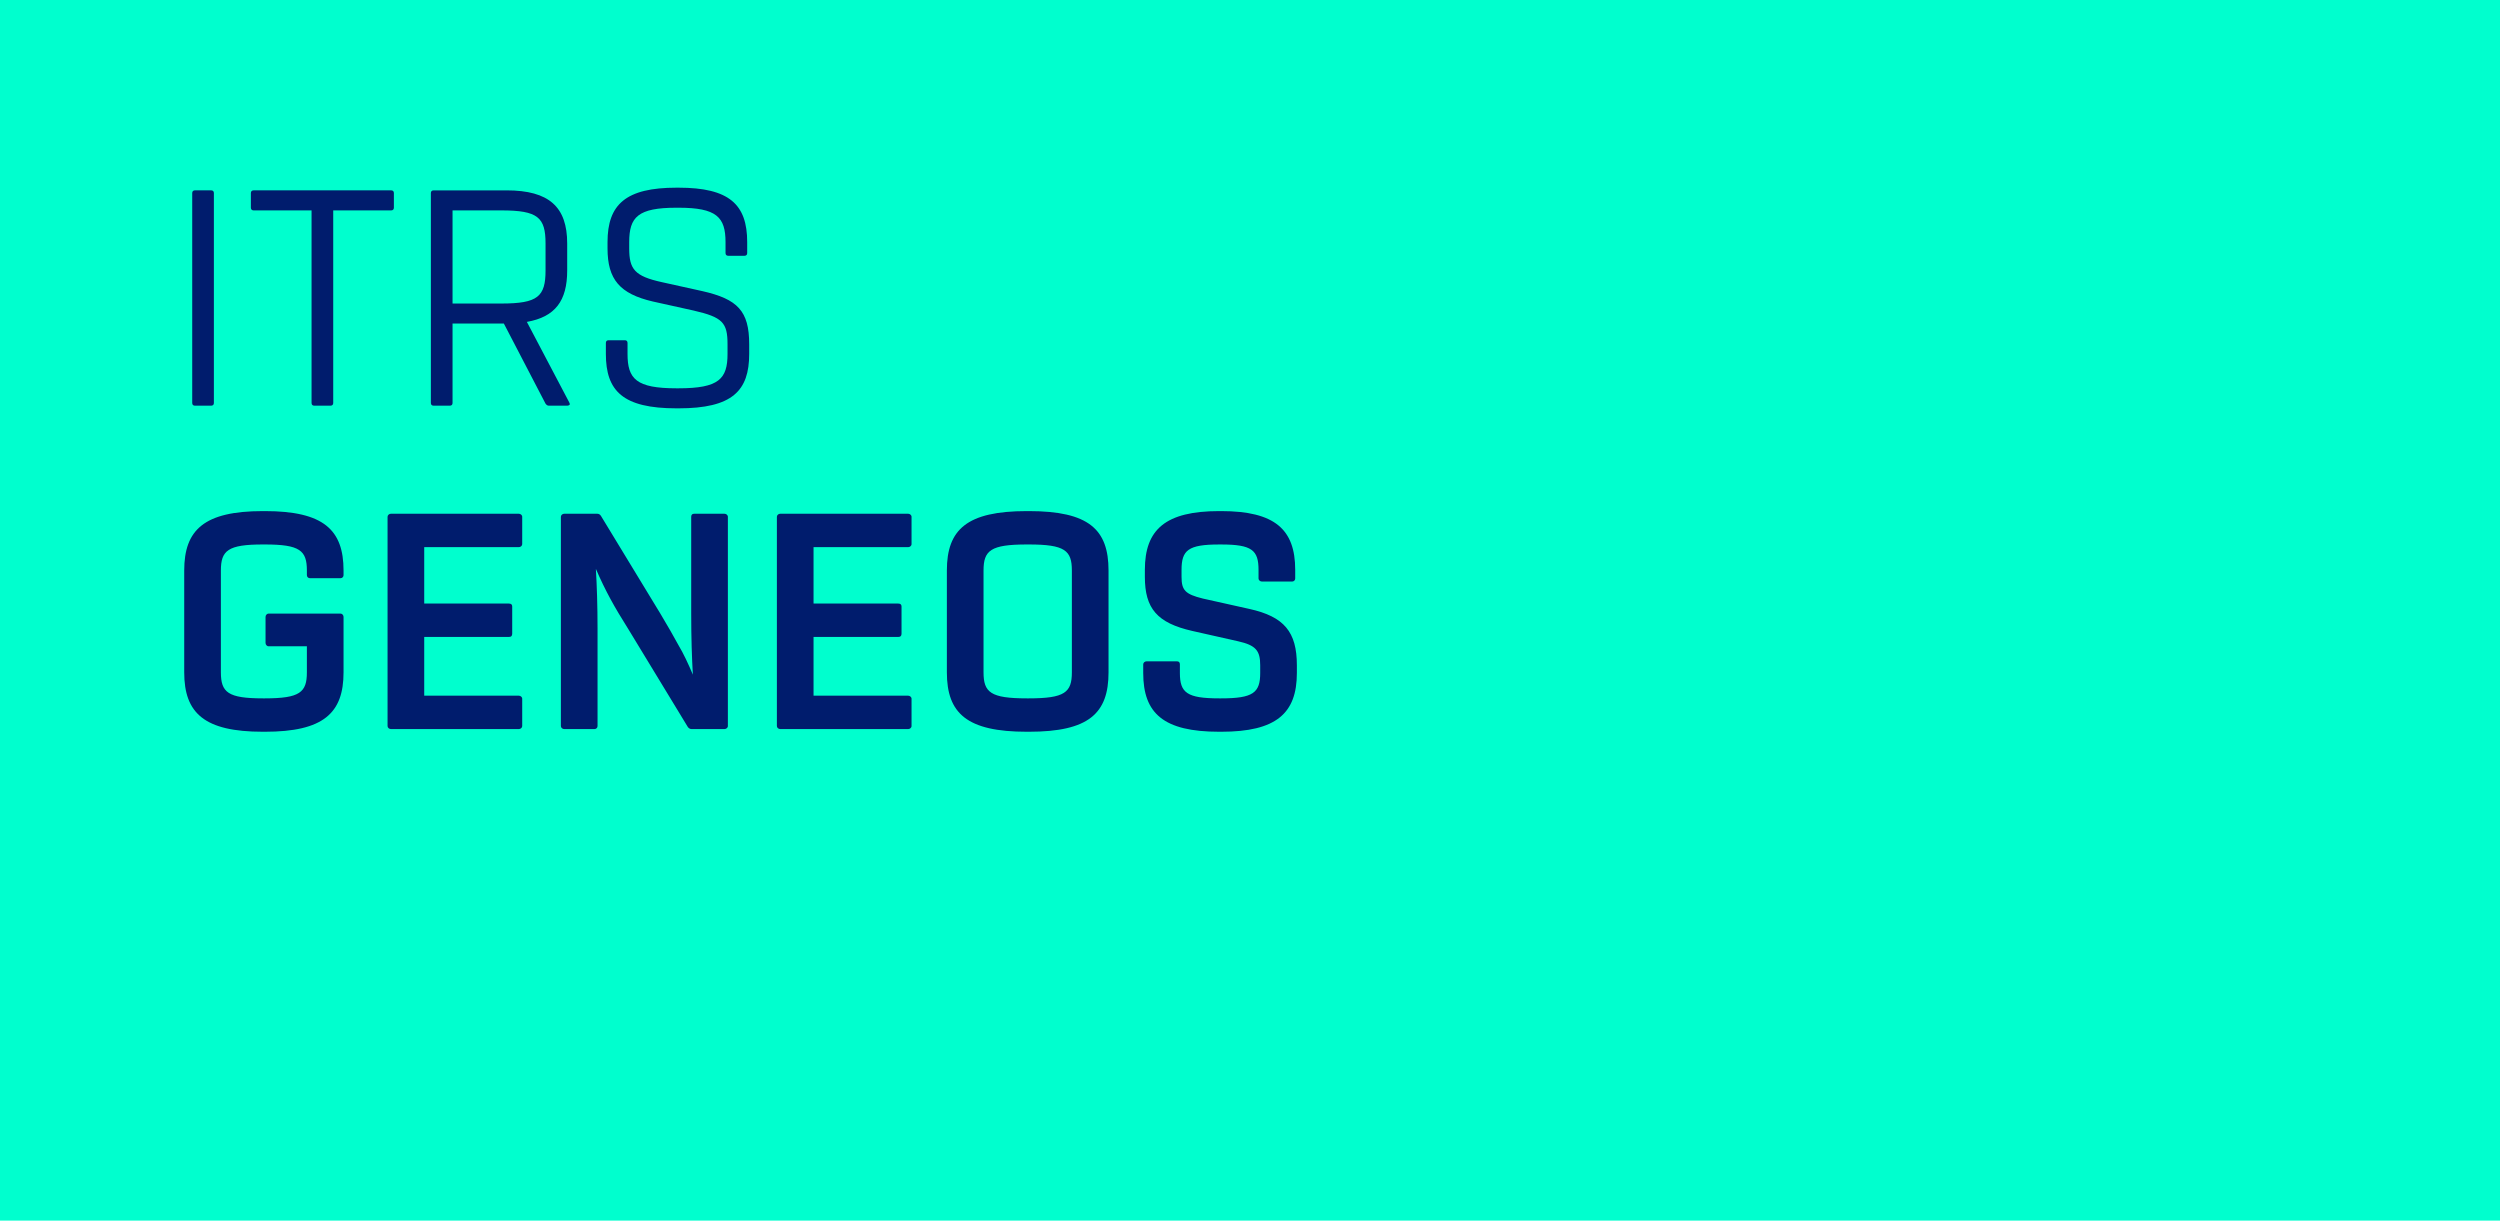 <svg xmlns="http://www.w3.org/2000/svg" width="170" height="83" viewBox="0 0 170 83">
  <g fill="none" fill-rule="evenodd">
    <polygon fill="#00FFCE" points="0 83 170 83 170 0 0 0"/>
    <path fill="#001C6D" d="M1.071 1.126C1.071 1.013 1.139.944 1.252.944L2.363.944C2.476.944 2.544 1.013 2.544 1.126L2.544 15.404C2.544 15.518 2.476 15.586 2.363 15.586L1.252 15.586C1.139 15.586 1.071 15.518 1.071 15.404L1.071 1.126zM14.784 2.125C14.784 2.238 14.715 2.307 14.602 2.307L10.659 2.307 10.659 15.404C10.659 15.518 10.591 15.586 10.477 15.586L9.367 15.586C9.253 15.586 9.186 15.518 9.186 15.404L9.186 2.307 5.242 2.307C5.129 2.307 5.06 2.238 5.06 2.125L5.06 1.126C5.06 1.013 5.129.944 5.242.944L14.602.944C14.715.944 14.784 1.013 14.784 1.126L14.784 2.125zM18.773 8.64L22.105 8.64C24.575 8.64 25.097 8.163 25.097 6.393L25.097 4.554C25.097 2.784 24.575 2.307 22.105 2.307L18.773 2.307 18.773 8.64zM26.751 15.472C26.751 15.54 26.66 15.586 26.569 15.586L25.323 15.586C25.232 15.586 25.165 15.54 25.097 15.45L22.263 10.002 18.773 10.002 18.773 15.405C18.773 15.518 18.705 15.586 18.591 15.586L17.481 15.586C17.368 15.586 17.299 15.518 17.299 15.405L17.299 1.126C17.299 1.013 17.368.945 17.481.945L22.444.945C25.346.945 26.569 2.079 26.569 4.554L26.569 6.393C26.569 8.458 25.754 9.548 23.827 9.889L26.706 15.359 26.751 15.472zM29.199 11.318C29.199 11.204 29.267 11.136 29.38 11.136L30.491 11.136C30.605 11.136 30.672 11.204 30.672 11.318L30.672 12.067C30.672 13.769 31.262 14.405 34.004 14.405L34.14 14.405C36.883 14.405 37.472 13.769 37.472 12.067L37.472 11.409C37.472 9.933 37.132 9.57 35.16 9.116L32.395 8.503C30.151 7.981 29.312 7.006 29.312 4.893L29.312 4.463C29.312 1.897 30.559.762 34.004.762L34.14.762C37.585.762 38.809 1.897 38.809 4.463L38.809 5.212C38.809 5.325 38.741 5.393 38.628 5.393L37.517 5.393C37.404 5.393 37.336 5.325 37.336 5.212L37.336 4.463C37.336 2.76 36.723 2.125 34.14 2.125L34.004 2.125C31.375 2.125 30.786 2.76 30.786 4.463L30.786 4.893C30.786 6.301 31.148 6.778 33.007 7.187L35.772 7.799C38.152 8.344 38.945 9.139 38.945 11.409L38.945 12.067C38.945 14.587 37.789 15.767 34.14 15.767L34.004 15.767C30.355 15.767 29.199 14.587 29.199 12.067L29.199 11.318zM8.868 26.795C8.868 25.433 8.392 25.024 6.012 25.024L5.876 25.024C3.496 25.024 3.02 25.433 3.02 26.795L3.02 33.719C3.02 35.08 3.496 35.489 5.876 35.489L6.012 35.489C8.392 35.489 8.868 35.08 8.868 33.719L8.868 31.947 6.262 31.947C6.148 31.947 6.057 31.834 6.057 31.721L6.057 29.95C6.057 29.837 6.148 29.723 6.262 29.723L11.157 29.723C11.27 29.723 11.361 29.837 11.361 29.95L11.361 33.719C11.361 36.487 10.001 37.759 6.012 37.759L5.876 37.759C1.887 37.759.527 36.487.527 33.719L.527 26.795C.527 24.025 1.887 22.755 5.876 22.755L6.012 22.755C10.001 22.755 11.361 24.025 11.361 26.795L11.361 27.112C11.361 27.227 11.27 27.317 11.157 27.317L9.072 27.317C8.959 27.317 8.868 27.227 8.868 27.112L8.868 26.795zM16.847 25.206L16.847 29.042 22.603 29.042C22.763 29.042 22.83 29.11 22.83 29.246L22.83 31.085C22.83 31.244 22.763 31.312 22.603 31.312L16.847 31.312 16.847 35.307 23.284 35.307C23.397 35.307 23.51 35.398 23.51 35.511L23.51 37.373C23.51 37.486 23.397 37.577 23.284 37.577L14.58 37.577C14.467 37.577 14.354 37.486 14.354 37.373L14.354 23.141C14.354 23.026 14.467 22.935 14.58 22.935L23.284 22.935C23.397 22.935 23.51 23.026 23.51 23.141L23.51 25.002C23.51 25.115 23.397 25.206 23.284 25.206L16.847 25.206zM37.495 37.373C37.495 37.486 37.381 37.577 37.268 37.577L35.025 37.577C34.934 37.577 34.844 37.531 34.775 37.44L30.718 30.767C29.789 29.292 29.177 28.202 28.519 26.682 28.587 27.816 28.633 29.179 28.633 30.767L28.633 37.373C28.633 37.486 28.542 37.577 28.429 37.577L26.366 37.577C26.253 37.577 26.14 37.486 26.14 37.373L26.14 23.141C26.14 23.026 26.253 22.935 26.366 22.935L28.61 22.935C28.724 22.935 28.791 22.981 28.859 23.072L32.916 29.746C33.415 30.586 33.823 31.289 34.141 31.88 34.48 32.447 34.798 33.128 35.115 33.877 35.047 32.742 35.002 31.357 35.002 29.746L35.002 23.141C35.002 23.004 35.07 22.935 35.206 22.935L37.268 22.935C37.381 22.935 37.495 23.026 37.495 23.141L37.495 37.373zM43.321 25.206L43.321 29.042 49.078 29.042C49.237 29.042 49.304 29.11 49.304 29.246L49.304 31.085C49.304 31.244 49.237 31.312 49.078 31.312L43.321 31.312 43.321 35.307 49.758 35.307C49.871 35.307 49.985 35.398 49.985 35.511L49.985 37.373C49.985 37.486 49.871 37.577 49.758 37.577L41.054 37.577C40.941 37.577 40.828 37.486 40.828 37.373L40.828 23.141C40.828 23.026 40.941 22.935 41.054 22.935L49.758 22.935C49.871 22.935 49.985 23.026 49.985 23.141L49.985 25.002C49.985 25.115 49.871 25.206 49.758 25.206L43.321 25.206zM57.963 35.489C60.411 35.489 60.887 35.08 60.887 33.718L60.887 26.795C60.887 25.432 60.411 25.024 57.963 25.024L57.827 25.024C55.357 25.024 54.88 25.432 54.88 26.795L54.88 33.718C54.88 35.08 55.357 35.489 57.827 35.489L57.963 35.489zM52.387 26.795C52.387 24.003 53.748 22.755 57.827 22.755L57.963 22.755C62.043 22.755 63.38 24.003 63.38 26.795L63.38 33.718C63.38 36.51 62.043 37.759 57.963 37.759L57.827 37.759C53.748 37.759 52.387 36.51 52.387 33.718L52.387 26.795zM65.739 33.173C65.739 33.061 65.851 32.97 65.965 32.97L68.028 32.97C68.163 32.97 68.232 33.037 68.232 33.173L68.232 33.764C68.232 35.104 68.708 35.489 70.906 35.489L71.042 35.489C73.218 35.489 73.694 35.104 73.694 33.764L73.694 33.241C73.694 32.243 73.399 31.88 72.198 31.608L69.07 30.903C66.691 30.36 65.851 29.383 65.851 27.227L65.851 26.75C65.851 24.003 67.257 22.755 70.906 22.755L71.042 22.755C74.691 22.755 76.074 24.003 76.074 26.75L76.074 27.34C76.074 27.453 75.983 27.544 75.87 27.544L73.807 27.544C73.694 27.544 73.58 27.453 73.58 27.34L73.58 26.75C73.58 25.41 73.127 25.025 71.042 25.025L70.906 25.025C68.798 25.025 68.345 25.41 68.345 26.75L68.345 27.227C68.345 28.134 68.594 28.407 69.796 28.702L72.946 29.405C75.325 29.928 76.187 30.972 76.187 33.241L76.187 33.764C76.187 36.51 74.782 37.759 71.042 37.759L70.906 37.759C67.121 37.759 65.739 36.51 65.739 33.764L65.739 33.173z" transform="translate(12 12)"/>
  </g>
</svg>
